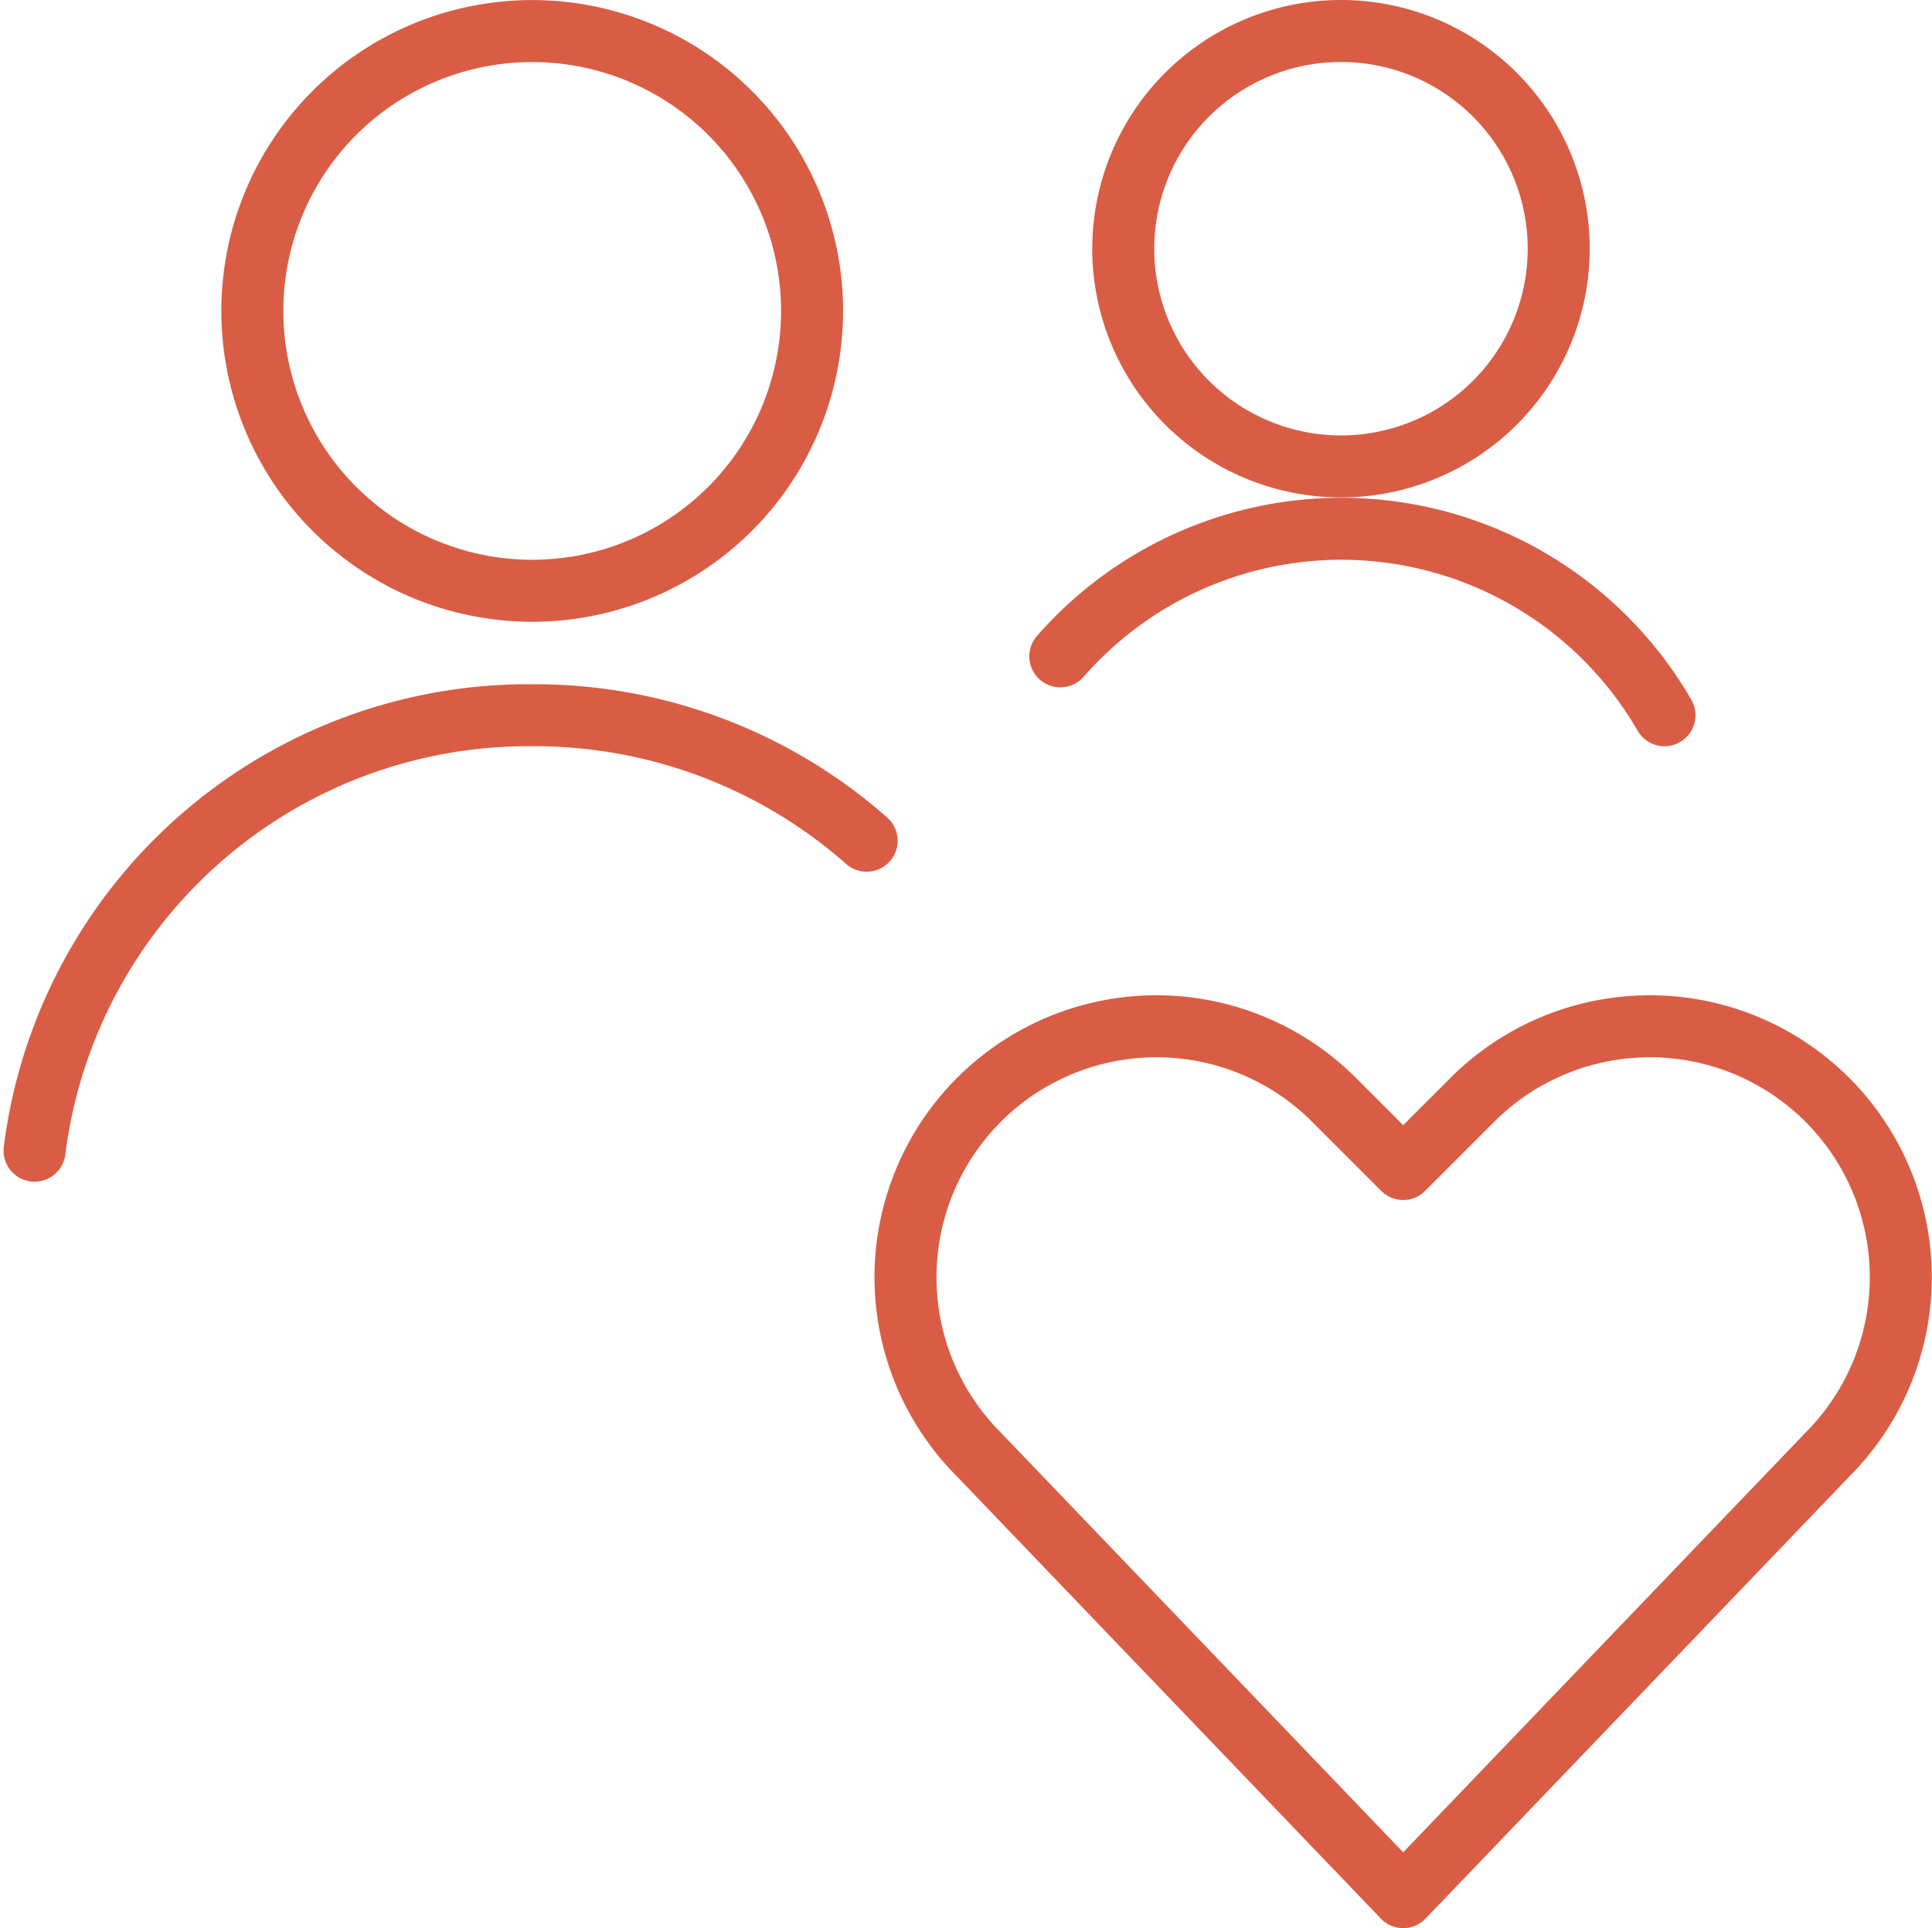 <svg xmlns="http://www.w3.org/2000/svg" width="109.072" height="108.859" viewBox="0 0 109.072 108.859">
  <g id="Icon_147" transform="translate(-2.42 -2.625)">
    <path id="Pfad_23932" data-name="Pfad 23932" d="M93.72,123.543,69.773,98.561a14.165,14.165,0,0,1-2.655-16.352h0A14.17,14.17,0,0,1,89.81,78.524l3.91,3.91,3.91-3.91a14.165,14.165,0,0,1,22.687,3.685h0a14.174,14.174,0,0,1-2.65,16.352Z" transform="translate(-12.082 -13.808)" fill="none" stroke="#d95d45" stroke-linecap="round" stroke-linejoin="round" stroke-width="3.5"/>
    <path id="Pfad_23933" data-name="Pfad 23933" d="M51.347,59.585A28.321,28.321,0,0,0,32.471,52.5a28.1,28.1,0,0,0-28.1,24.584" transform="translate(0 -9.493)" fill="none" stroke="#d95d45" stroke-linecap="round" stroke-linejoin="round" stroke-width="3.5"/>
    <path id="Pfad_23934" data-name="Pfad 23934" d="M19.687,20.179a15.8,15.8,0,1,0,15.8-15.8A15.8,15.8,0,0,0,19.687,20.179Z" transform="translate(-3.021)" fill="none" stroke="#d95d45" stroke-linecap="round" stroke-linejoin="round" stroke-width="3.5"/>
    <path id="Pfad_23935" data-name="Pfad 23935" d="M80.937,16.667A12.292,12.292,0,1,0,93.229,4.375,12.292,12.292,0,0,0,80.937,16.667Z" transform="translate(-15.103)" fill="none" stroke="#d95d45" stroke-linecap="round" stroke-linejoin="round" stroke-width="3.5"/>
    <path id="Pfad_23936" data-name="Pfad 23936" d="M110.618,49.913A21.072,21.072,0,0,0,76.51,46.588" transform="translate(-14.229 -6.906)" fill="none" stroke="#d95d45" stroke-linecap="round" stroke-linejoin="round" stroke-width="3.5"/>
  </g>
</svg>
